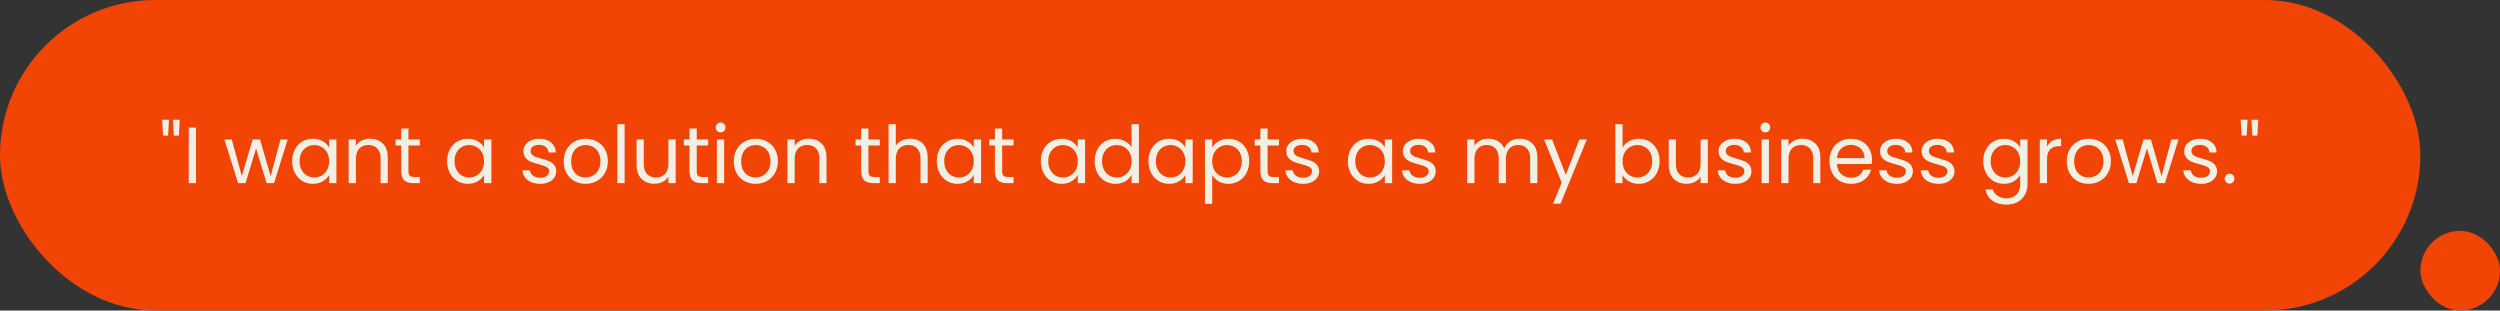 <svg width="314" height="39" viewBox="0 0 314 39" fill="none" xmlns="http://www.w3.org/2000/svg">
<rect x="0" y="0" width="314" height="39" fill="#333333" stroke="none"/>
<rect width="304" height="39" rx="19.5" fill="#F24405"/>
<path d="M21.226 15.04L21.116 17.03H20.486L20.366 15.04H21.226ZM22.576 15.04L22.466 17.03H21.836L21.716 15.04H22.576ZM24.616 16.03V23H23.706V16.03H24.616ZM36.133 17.52L34.422 23H33.483L32.163 18.65L30.843 23H29.902L28.183 17.52H29.113L30.372 22.12L31.733 17.52H32.663L33.992 22.13L35.233 17.52H36.133ZM36.696 20.24C36.696 19.68 36.809 19.19 37.036 18.77C37.262 18.343 37.572 18.013 37.966 17.78C38.366 17.547 38.809 17.43 39.296 17.43C39.776 17.43 40.192 17.533 40.546 17.74C40.899 17.947 41.162 18.207 41.336 18.52V17.52H42.256V23H41.336V21.98C41.156 22.3 40.886 22.567 40.526 22.78C40.172 22.987 39.759 23.09 39.286 23.09C38.799 23.09 38.359 22.97 37.966 22.73C37.572 22.49 37.262 22.153 37.036 21.72C36.809 21.287 36.696 20.793 36.696 20.24ZM41.336 20.25C41.336 19.837 41.252 19.477 41.086 19.17C40.919 18.863 40.692 18.63 40.406 18.47C40.126 18.303 39.816 18.22 39.476 18.22C39.136 18.22 38.826 18.3 38.546 18.46C38.266 18.62 38.042 18.853 37.876 19.16C37.709 19.467 37.626 19.827 37.626 20.24C37.626 20.66 37.709 21.027 37.876 21.34C38.042 21.647 38.266 21.883 38.546 22.05C38.826 22.21 39.136 22.29 39.476 22.29C39.816 22.29 40.126 22.21 40.406 22.05C40.692 21.883 40.919 21.647 41.086 21.34C41.252 21.027 41.336 20.663 41.336 20.25ZM46.463 17.42C47.13 17.42 47.67 17.623 48.083 18.03C48.497 18.43 48.703 19.01 48.703 19.77V23H47.803V19.9C47.803 19.353 47.667 18.937 47.393 18.65C47.12 18.357 46.747 18.21 46.273 18.21C45.793 18.21 45.41 18.36 45.123 18.66C44.843 18.96 44.703 19.397 44.703 19.97V23H43.793V17.52H44.703V18.3C44.883 18.02 45.127 17.803 45.433 17.65C45.747 17.497 46.09 17.42 46.463 17.42ZM51.3 18.27V21.5C51.3 21.767 51.357 21.957 51.47 22.07C51.583 22.177 51.78 22.23 52.06 22.23H52.73V23H51.91C51.403 23 51.023 22.883 50.77 22.65C50.517 22.417 50.39 22.033 50.39 21.5V18.27H49.68V17.52H50.39V16.14H51.3V17.52H52.73V18.27H51.3ZM56.158 20.24C56.158 19.68 56.272 19.19 56.498 18.77C56.725 18.343 57.035 18.013 57.428 17.78C57.828 17.547 58.272 17.43 58.758 17.43C59.239 17.43 59.655 17.533 60.008 17.74C60.362 17.947 60.625 18.207 60.798 18.52V17.52H61.718V23H60.798V21.98C60.618 22.3 60.349 22.567 59.989 22.78C59.635 22.987 59.222 23.09 58.748 23.09C58.262 23.09 57.822 22.97 57.428 22.73C57.035 22.49 56.725 22.153 56.498 21.72C56.272 21.287 56.158 20.793 56.158 20.24ZM60.798 20.25C60.798 19.837 60.715 19.477 60.548 19.17C60.382 18.863 60.155 18.63 59.868 18.47C59.589 18.303 59.279 18.22 58.938 18.22C58.599 18.22 58.288 18.3 58.008 18.46C57.728 18.62 57.505 18.853 57.339 19.16C57.172 19.467 57.089 19.827 57.089 20.24C57.089 20.66 57.172 21.027 57.339 21.34C57.505 21.647 57.728 21.883 58.008 22.05C58.288 22.21 58.599 22.29 58.938 22.29C59.279 22.29 59.589 22.21 59.868 22.05C60.155 21.883 60.382 21.647 60.548 21.34C60.715 21.027 60.798 20.663 60.798 20.25ZM67.862 23.09C67.442 23.09 67.066 23.02 66.732 22.88C66.399 22.733 66.136 22.533 65.942 22.28C65.749 22.02 65.642 21.723 65.622 21.39H66.562C66.589 21.663 66.716 21.887 66.942 22.06C67.176 22.233 67.479 22.32 67.852 22.32C68.199 22.32 68.472 22.243 68.672 22.09C68.872 21.937 68.972 21.743 68.972 21.51C68.972 21.27 68.866 21.093 68.652 20.98C68.439 20.86 68.109 20.743 67.662 20.63C67.256 20.523 66.922 20.417 66.662 20.31C66.409 20.197 66.189 20.033 66.002 19.82C65.822 19.6 65.732 19.313 65.732 18.96C65.732 18.68 65.816 18.423 65.982 18.19C66.149 17.957 66.386 17.773 66.692 17.64C66.999 17.5 67.349 17.43 67.742 17.43C68.349 17.43 68.839 17.583 69.212 17.89C69.586 18.197 69.786 18.617 69.812 19.15H68.902C68.882 18.863 68.766 18.633 68.552 18.46C68.346 18.287 68.066 18.2 67.712 18.2C67.386 18.2 67.126 18.27 66.932 18.41C66.739 18.55 66.642 18.733 66.642 18.96C66.642 19.14 66.699 19.29 66.812 19.41C66.932 19.523 67.079 19.617 67.252 19.69C67.432 19.757 67.679 19.833 67.992 19.92C68.386 20.027 68.706 20.133 68.952 20.24C69.199 20.34 69.409 20.493 69.582 20.7C69.762 20.907 69.856 21.177 69.862 21.51C69.862 21.81 69.779 22.08 69.612 22.32C69.446 22.56 69.209 22.75 68.902 22.89C68.602 23.023 68.256 23.09 67.862 23.09ZM73.537 23.09C73.024 23.09 72.557 22.973 72.137 22.74C71.724 22.507 71.397 22.177 71.157 21.75C70.924 21.317 70.807 20.817 70.807 20.25C70.807 19.69 70.927 19.197 71.167 18.77C71.414 18.337 71.747 18.007 72.167 17.78C72.587 17.547 73.057 17.43 73.577 17.43C74.097 17.43 74.567 17.547 74.987 17.78C75.407 18.007 75.737 18.333 75.977 18.76C76.224 19.187 76.347 19.683 76.347 20.25C76.347 20.817 76.22 21.317 75.967 21.75C75.72 22.177 75.384 22.507 74.957 22.74C74.53 22.973 74.057 23.09 73.537 23.09ZM73.537 22.29C73.864 22.29 74.17 22.213 74.457 22.06C74.744 21.907 74.974 21.677 75.147 21.37C75.327 21.063 75.417 20.69 75.417 20.25C75.417 19.81 75.33 19.437 75.157 19.13C74.984 18.823 74.757 18.597 74.477 18.45C74.197 18.297 73.894 18.22 73.567 18.22C73.234 18.22 72.927 18.297 72.647 18.45C72.374 18.597 72.154 18.823 71.987 19.13C71.82 19.437 71.737 19.81 71.737 20.25C71.737 20.697 71.817 21.073 71.977 21.38C72.144 21.687 72.364 21.917 72.637 22.07C72.91 22.217 73.21 22.29 73.537 22.29ZM78.453 15.6V23H77.543V15.6H78.453ZM84.864 17.52V23H83.954V22.19C83.781 22.47 83.538 22.69 83.224 22.85C82.918 23.003 82.578 23.08 82.204 23.08C81.778 23.08 81.394 22.993 81.054 22.82C80.714 22.64 80.444 22.373 80.244 22.02C80.051 21.667 79.954 21.237 79.954 20.73V17.52H80.854V20.61C80.854 21.15 80.991 21.567 81.264 21.86C81.538 22.147 81.911 22.29 82.384 22.29C82.871 22.29 83.254 22.14 83.534 21.84C83.814 21.54 83.954 21.103 83.954 20.53V17.52H84.864ZM87.511 18.27V21.5C87.511 21.767 87.567 21.957 87.681 22.07C87.794 22.177 87.991 22.23 88.271 22.23H88.941V23H88.121C87.614 23 87.234 22.883 86.981 22.65C86.728 22.417 86.601 22.033 86.601 21.5V18.27H85.891V17.52H86.601V16.14H87.511V17.52H88.941V18.27H87.511ZM90.513 16.63C90.34 16.63 90.193 16.57 90.073 16.45C89.953 16.33 89.893 16.183 89.893 16.01C89.893 15.837 89.953 15.69 90.073 15.57C90.193 15.45 90.34 15.39 90.513 15.39C90.68 15.39 90.82 15.45 90.933 15.57C91.053 15.69 91.113 15.837 91.113 16.01C91.113 16.183 91.053 16.33 90.933 16.45C90.82 16.57 90.68 16.63 90.513 16.63ZM90.953 17.52V23H90.043V17.52H90.953ZM94.894 23.09C94.381 23.09 93.914 22.973 93.494 22.74C93.081 22.507 92.754 22.177 92.514 21.75C92.281 21.317 92.164 20.817 92.164 20.25C92.164 19.69 92.284 19.197 92.524 18.77C92.771 18.337 93.104 18.007 93.524 17.78C93.944 17.547 94.414 17.43 94.934 17.43C95.454 17.43 95.924 17.547 96.344 17.78C96.764 18.007 97.094 18.333 97.334 18.76C97.581 19.187 97.704 19.683 97.704 20.25C97.704 20.817 97.578 21.317 97.324 21.75C97.078 22.177 96.741 22.507 96.314 22.74C95.888 22.973 95.414 23.09 94.894 23.09ZM94.894 22.29C95.221 22.29 95.528 22.213 95.814 22.06C96.101 21.907 96.331 21.677 96.504 21.37C96.684 21.063 96.774 20.69 96.774 20.25C96.774 19.81 96.688 19.437 96.514 19.13C96.341 18.823 96.114 18.597 95.834 18.45C95.554 18.297 95.251 18.22 94.924 18.22C94.591 18.22 94.284 18.297 94.004 18.45C93.731 18.597 93.511 18.823 93.344 19.13C93.178 19.437 93.094 19.81 93.094 20.25C93.094 20.697 93.174 21.073 93.334 21.38C93.501 21.687 93.721 21.917 93.994 22.07C94.268 22.217 94.568 22.29 94.894 22.29ZM101.571 17.42C102.238 17.42 102.778 17.623 103.191 18.03C103.604 18.43 103.811 19.01 103.811 19.77V23H102.911V19.9C102.911 19.353 102.774 18.937 102.501 18.65C102.228 18.357 101.854 18.21 101.381 18.21C100.901 18.21 100.518 18.36 100.231 18.66C99.951 18.96 99.811 19.397 99.811 19.97V23H98.901V17.52H99.811V18.3C99.991 18.02 100.234 17.803 100.541 17.65C100.854 17.497 101.198 17.42 101.571 17.42ZM109.073 18.27V21.5C109.073 21.767 109.13 21.957 109.243 22.07C109.357 22.177 109.553 22.23 109.833 22.23H110.503V23H109.683C109.177 23 108.797 22.883 108.543 22.65C108.29 22.417 108.163 22.033 108.163 21.5V18.27H107.453V17.52H108.163V16.14H109.073V17.52H110.503V18.27H109.073ZM114.326 17.42C114.739 17.42 115.113 17.51 115.446 17.69C115.779 17.863 116.039 18.127 116.226 18.48C116.419 18.833 116.516 19.263 116.516 19.77V23H115.616V19.9C115.616 19.353 115.479 18.937 115.206 18.65C114.933 18.357 114.559 18.21 114.086 18.21C113.606 18.21 113.223 18.36 112.936 18.66C112.656 18.96 112.516 19.397 112.516 19.97V23H111.606V15.6H112.516V18.3C112.696 18.02 112.943 17.803 113.256 17.65C113.576 17.497 113.933 17.42 114.326 17.42ZM117.662 20.24C117.662 19.68 117.776 19.19 118.002 18.77C118.229 18.343 118.539 18.013 118.932 17.78C119.332 17.547 119.776 17.43 120.262 17.43C120.742 17.43 121.159 17.533 121.512 17.74C121.866 17.947 122.129 18.207 122.302 18.52V17.52H123.222V23H122.302V21.98C122.122 22.3 121.852 22.567 121.492 22.78C121.139 22.987 120.726 23.09 120.252 23.09C119.766 23.09 119.326 22.97 118.932 22.73C118.539 22.49 118.229 22.153 118.002 21.72C117.776 21.287 117.662 20.793 117.662 20.24ZM122.302 20.25C122.302 19.837 122.219 19.477 122.052 19.17C121.886 18.863 121.659 18.63 121.372 18.47C121.092 18.303 120.782 18.22 120.442 18.22C120.102 18.22 119.792 18.3 119.512 18.46C119.232 18.62 119.009 18.853 118.842 19.16C118.676 19.467 118.592 19.827 118.592 20.24C118.592 20.66 118.676 21.027 118.842 21.34C119.009 21.647 119.232 21.883 119.512 22.05C119.792 22.21 120.102 22.29 120.442 22.29C120.782 22.29 121.092 22.21 121.372 22.05C121.659 21.883 121.886 21.647 122.052 21.34C122.219 21.027 122.302 20.663 122.302 20.25ZM125.87 18.27V21.5C125.87 21.767 125.927 21.957 126.04 22.07C126.154 22.177 126.35 22.23 126.63 22.23H127.3V23H126.48C125.974 23 125.594 22.883 125.34 22.65C125.087 22.417 124.96 22.033 124.96 21.5V18.27H124.25V17.52H124.96V16.14H125.87V17.52H127.3V18.27H125.87ZM130.729 20.24C130.729 19.68 130.842 19.19 131.069 18.77C131.295 18.343 131.605 18.013 131.999 17.78C132.399 17.547 132.842 17.43 133.329 17.43C133.809 17.43 134.225 17.533 134.579 17.74C134.932 17.947 135.195 18.207 135.369 18.52V17.52H136.289V23H135.369V21.98C135.189 22.3 134.919 22.567 134.559 22.78C134.205 22.987 133.792 23.09 133.319 23.09C132.832 23.09 132.392 22.97 131.999 22.73C131.605 22.49 131.295 22.153 131.069 21.72C130.842 21.287 130.729 20.793 130.729 20.24ZM135.369 20.25C135.369 19.837 135.285 19.477 135.119 19.17C134.952 18.863 134.725 18.63 134.439 18.47C134.159 18.303 133.849 18.22 133.509 18.22C133.169 18.22 132.859 18.3 132.579 18.46C132.299 18.62 132.075 18.853 131.909 19.16C131.742 19.467 131.659 19.827 131.659 20.24C131.659 20.66 131.742 21.027 131.909 21.34C132.075 21.647 132.299 21.883 132.579 22.05C132.859 22.21 133.169 22.29 133.509 22.29C133.849 22.29 134.159 22.21 134.439 22.05C134.725 21.883 134.952 21.647 135.119 21.34C135.285 21.027 135.369 20.663 135.369 20.25ZM137.487 20.24C137.487 19.68 137.6 19.19 137.827 18.77C138.053 18.343 138.363 18.013 138.757 17.78C139.157 17.547 139.603 17.43 140.097 17.43C140.523 17.43 140.92 17.53 141.287 17.73C141.653 17.923 141.933 18.18 142.127 18.5V15.6H143.047V23H142.127V21.97C141.947 22.297 141.68 22.567 141.327 22.78C140.973 22.987 140.56 23.09 140.087 23.09C139.6 23.09 139.157 22.97 138.757 22.73C138.363 22.49 138.053 22.153 137.827 21.72C137.6 21.287 137.487 20.793 137.487 20.24ZM142.127 20.25C142.127 19.837 142.043 19.477 141.877 19.17C141.71 18.863 141.483 18.63 141.197 18.47C140.917 18.303 140.607 18.22 140.267 18.22C139.927 18.22 139.617 18.3 139.337 18.46C139.057 18.62 138.833 18.853 138.667 19.16C138.5 19.467 138.417 19.827 138.417 20.24C138.417 20.66 138.5 21.027 138.667 21.34C138.833 21.647 139.057 21.883 139.337 22.05C139.617 22.21 139.927 22.29 140.267 22.29C140.607 22.29 140.917 22.21 141.197 22.05C141.483 21.883 141.71 21.647 141.877 21.34C142.043 21.027 142.127 20.663 142.127 20.25ZM144.244 20.24C144.244 19.68 144.358 19.19 144.584 18.77C144.811 18.343 145.121 18.013 145.514 17.78C145.914 17.547 146.358 17.43 146.844 17.43C147.324 17.43 147.741 17.533 148.094 17.74C148.448 17.947 148.711 18.207 148.884 18.52V17.52H149.804V23H148.884V21.98C148.704 22.3 148.434 22.567 148.074 22.78C147.721 22.987 147.308 23.09 146.834 23.09C146.348 23.09 145.908 22.97 145.514 22.73C145.121 22.49 144.811 22.153 144.584 21.72C144.358 21.287 144.244 20.793 144.244 20.24ZM148.884 20.25C148.884 19.837 148.801 19.477 148.634 19.17C148.468 18.863 148.241 18.63 147.954 18.47C147.674 18.303 147.364 18.22 147.024 18.22C146.684 18.22 146.374 18.3 146.094 18.46C145.814 18.62 145.591 18.853 145.424 19.16C145.258 19.467 145.174 19.827 145.174 20.24C145.174 20.66 145.258 21.027 145.424 21.34C145.591 21.647 145.814 21.883 146.094 22.05C146.374 22.21 146.684 22.29 147.024 22.29C147.364 22.29 147.674 22.21 147.954 22.05C148.241 21.883 148.468 21.647 148.634 21.34C148.801 21.027 148.884 20.663 148.884 20.25ZM152.252 18.53C152.432 18.217 152.699 17.957 153.052 17.75C153.412 17.537 153.829 17.43 154.302 17.43C154.789 17.43 155.229 17.547 155.622 17.78C156.022 18.013 156.336 18.343 156.562 18.77C156.789 19.19 156.902 19.68 156.902 20.24C156.902 20.793 156.789 21.287 156.562 21.72C156.336 22.153 156.022 22.49 155.622 22.73C155.229 22.97 154.789 23.09 154.302 23.09C153.836 23.09 153.422 22.987 153.062 22.78C152.709 22.567 152.439 22.303 152.252 21.99V25.6H151.342V17.52H152.252V18.53ZM155.972 20.24C155.972 19.827 155.889 19.467 155.722 19.16C155.556 18.853 155.329 18.62 155.042 18.46C154.762 18.3 154.452 18.22 154.112 18.22C153.779 18.22 153.469 18.303 153.182 18.47C152.902 18.63 152.676 18.867 152.502 19.18C152.336 19.487 152.252 19.843 152.252 20.25C152.252 20.663 152.336 21.027 152.502 21.34C152.676 21.647 152.902 21.883 153.182 22.05C153.469 22.21 153.779 22.29 154.112 22.29C154.452 22.29 154.762 22.21 155.042 22.05C155.329 21.883 155.556 21.647 155.722 21.34C155.889 21.027 155.972 20.66 155.972 20.24ZM159.21 18.27V21.5C159.21 21.767 159.267 21.957 159.38 22.07C159.493 22.177 159.69 22.23 159.97 22.23H160.64V23H159.82C159.313 23 158.933 22.883 158.68 22.65C158.427 22.417 158.3 22.033 158.3 21.5V18.27H157.59V17.52H158.3V16.14H159.21V17.52H160.64V18.27H159.21ZM163.683 23.09C163.263 23.09 162.886 23.02 162.553 22.88C162.219 22.733 161.956 22.533 161.763 22.28C161.569 22.02 161.463 21.723 161.443 21.39H162.383C162.409 21.663 162.536 21.887 162.763 22.06C162.996 22.233 163.299 22.32 163.673 22.32C164.019 22.32 164.293 22.243 164.493 22.09C164.693 21.937 164.793 21.743 164.793 21.51C164.793 21.27 164.686 21.093 164.473 20.98C164.259 20.86 163.929 20.743 163.483 20.63C163.076 20.523 162.743 20.417 162.483 20.31C162.229 20.197 162.009 20.033 161.823 19.82C161.643 19.6 161.553 19.313 161.553 18.96C161.553 18.68 161.636 18.423 161.803 18.19C161.969 17.957 162.206 17.773 162.513 17.64C162.819 17.5 163.169 17.43 163.563 17.43C164.169 17.43 164.659 17.583 165.033 17.89C165.406 18.197 165.606 18.617 165.633 19.15H164.723C164.703 18.863 164.586 18.633 164.373 18.46C164.166 18.287 163.886 18.2 163.533 18.2C163.206 18.2 162.946 18.27 162.753 18.41C162.559 18.55 162.463 18.733 162.463 18.96C162.463 19.14 162.519 19.29 162.633 19.41C162.753 19.523 162.899 19.617 163.073 19.69C163.253 19.757 163.499 19.833 163.813 19.92C164.206 20.027 164.526 20.133 164.773 20.24C165.019 20.34 165.229 20.493 165.403 20.7C165.583 20.907 165.676 21.177 165.683 21.51C165.683 21.81 165.599 22.08 165.433 22.32C165.266 22.56 165.029 22.75 164.723 22.89C164.423 23.023 164.076 23.09 163.683 23.09ZM169.293 20.24C169.293 19.68 169.407 19.19 169.633 18.77C169.86 18.343 170.17 18.013 170.563 17.78C170.963 17.547 171.407 17.43 171.893 17.43C172.373 17.43 172.79 17.533 173.143 17.74C173.497 17.947 173.76 18.207 173.933 18.52V17.52H174.853V23H173.933V21.98C173.753 22.3 173.483 22.567 173.123 22.78C172.77 22.987 172.357 23.09 171.883 23.09C171.397 23.09 170.957 22.97 170.563 22.73C170.17 22.49 169.86 22.153 169.633 21.72C169.407 21.287 169.293 20.793 169.293 20.24ZM173.933 20.25C173.933 19.837 173.85 19.477 173.683 19.17C173.517 18.863 173.29 18.63 173.003 18.47C172.723 18.303 172.413 18.22 172.073 18.22C171.733 18.22 171.423 18.3 171.143 18.46C170.863 18.62 170.64 18.853 170.473 19.16C170.307 19.467 170.223 19.827 170.223 20.24C170.223 20.66 170.307 21.027 170.473 21.34C170.64 21.647 170.863 21.883 171.143 22.05C171.423 22.21 171.733 22.29 172.073 22.29C172.413 22.29 172.723 22.21 173.003 22.05C173.29 21.883 173.517 21.647 173.683 21.34C173.85 21.027 173.933 20.663 173.933 20.25ZM178.331 23.09C177.911 23.09 177.534 23.02 177.201 22.88C176.868 22.733 176.604 22.533 176.411 22.28C176.218 22.02 176.111 21.723 176.091 21.39H177.031C177.058 21.663 177.184 21.887 177.411 22.06C177.644 22.233 177.948 22.32 178.321 22.32C178.668 22.32 178.941 22.243 179.141 22.09C179.341 21.937 179.441 21.743 179.441 21.51C179.441 21.27 179.334 21.093 179.121 20.98C178.908 20.86 178.578 20.743 178.131 20.63C177.724 20.523 177.391 20.417 177.131 20.31C176.878 20.197 176.658 20.033 176.471 19.82C176.291 19.6 176.201 19.313 176.201 18.96C176.201 18.68 176.284 18.423 176.451 18.19C176.618 17.957 176.854 17.773 177.161 17.64C177.468 17.5 177.818 17.43 178.211 17.43C178.818 17.43 179.308 17.583 179.681 17.89C180.054 18.197 180.254 18.617 180.281 19.15H179.371C179.351 18.863 179.234 18.633 179.021 18.46C178.814 18.287 178.534 18.2 178.181 18.2C177.854 18.2 177.594 18.27 177.401 18.41C177.208 18.55 177.111 18.733 177.111 18.96C177.111 19.14 177.168 19.29 177.281 19.41C177.401 19.523 177.548 19.617 177.721 19.69C177.901 19.757 178.148 19.833 178.461 19.92C178.854 20.027 179.174 20.133 179.421 20.24C179.668 20.34 179.878 20.493 180.051 20.7C180.231 20.907 180.324 21.177 180.331 21.51C180.331 21.81 180.248 22.08 180.081 22.32C179.914 22.56 179.678 22.75 179.371 22.89C179.071 23.023 178.724 23.09 178.331 23.09ZM190.872 17.42C191.298 17.42 191.678 17.51 192.012 17.69C192.345 17.863 192.608 18.127 192.802 18.48C192.995 18.833 193.092 19.263 193.092 19.77V23H192.192V19.9C192.192 19.353 192.055 18.937 191.782 18.65C191.515 18.357 191.152 18.21 190.692 18.21C190.218 18.21 189.842 18.363 189.562 18.67C189.282 18.97 189.142 19.407 189.142 19.98V23H188.242V19.9C188.242 19.353 188.105 18.937 187.832 18.65C187.565 18.357 187.202 18.21 186.742 18.21C186.268 18.21 185.892 18.363 185.612 18.67C185.332 18.97 185.192 19.407 185.192 19.98V23H184.282V17.52H185.192V18.31C185.372 18.023 185.612 17.803 185.912 17.65C186.218 17.497 186.555 17.42 186.922 17.42C187.382 17.42 187.788 17.523 188.142 17.73C188.495 17.937 188.758 18.24 188.932 18.64C189.085 18.253 189.338 17.953 189.692 17.74C190.045 17.527 190.438 17.42 190.872 17.42ZM199.304 17.52L196.004 25.58H195.064L196.144 22.94L193.934 17.52H194.944L196.664 21.96L198.364 17.52H199.304ZM203.795 18.54C203.982 18.213 204.255 17.947 204.615 17.74C204.975 17.533 205.385 17.43 205.845 17.43C206.339 17.43 206.782 17.547 207.175 17.78C207.569 18.013 207.879 18.343 208.105 18.77C208.332 19.19 208.445 19.68 208.445 20.24C208.445 20.793 208.332 21.287 208.105 21.72C207.879 22.153 207.565 22.49 207.165 22.73C206.772 22.97 206.332 23.09 205.845 23.09C205.372 23.09 204.955 22.987 204.595 22.78C204.242 22.573 203.975 22.31 203.795 21.99V23H202.885V15.6H203.795V18.54ZM207.515 20.24C207.515 19.827 207.432 19.467 207.265 19.16C207.099 18.853 206.872 18.62 206.585 18.46C206.305 18.3 205.995 18.22 205.655 18.22C205.322 18.22 205.012 18.303 204.725 18.47C204.445 18.63 204.219 18.867 204.045 19.18C203.879 19.487 203.795 19.843 203.795 20.25C203.795 20.663 203.879 21.027 204.045 21.34C204.219 21.647 204.445 21.883 204.725 22.05C205.012 22.21 205.322 22.29 205.655 22.29C205.995 22.29 206.305 22.21 206.585 22.05C206.872 21.883 207.099 21.647 207.265 21.34C207.432 21.027 207.515 20.66 207.515 20.24ZM214.503 17.52V23H213.593V22.19C213.42 22.47 213.176 22.69 212.863 22.85C212.556 23.003 212.216 23.08 211.843 23.08C211.416 23.08 211.033 22.993 210.693 22.82C210.353 22.64 210.083 22.373 209.883 22.02C209.69 21.667 209.593 21.237 209.593 20.73V17.52H210.493V20.61C210.493 21.15 210.63 21.567 210.903 21.86C211.176 22.147 211.55 22.29 212.023 22.29C212.51 22.29 212.893 22.14 213.173 21.84C213.453 21.54 213.593 21.103 213.593 20.53V17.52H214.503ZM217.98 23.09C217.56 23.09 217.183 23.02 216.85 22.88C216.516 22.733 216.253 22.533 216.06 22.28C215.866 22.02 215.76 21.723 215.74 21.39H216.68C216.706 21.663 216.833 21.887 217.06 22.06C217.293 22.233 217.596 22.32 217.97 22.32C218.316 22.32 218.59 22.243 218.79 22.09C218.99 21.937 219.09 21.743 219.09 21.51C219.09 21.27 218.983 21.093 218.77 20.98C218.556 20.86 218.226 20.743 217.78 20.63C217.373 20.523 217.04 20.417 216.78 20.31C216.526 20.197 216.306 20.033 216.12 19.82C215.94 19.6 215.85 19.313 215.85 18.96C215.85 18.68 215.933 18.423 216.1 18.19C216.266 17.957 216.503 17.773 216.81 17.64C217.116 17.5 217.466 17.43 217.86 17.43C218.466 17.43 218.956 17.583 219.33 17.89C219.703 18.197 219.903 18.617 219.93 19.15H219.02C219 18.863 218.883 18.633 218.67 18.46C218.463 18.287 218.183 18.2 217.83 18.2C217.503 18.2 217.243 18.27 217.05 18.41C216.856 18.55 216.76 18.733 216.76 18.96C216.76 19.14 216.816 19.29 216.93 19.41C217.05 19.523 217.196 19.617 217.37 19.69C217.55 19.757 217.796 19.833 218.11 19.92C218.503 20.027 218.823 20.133 219.07 20.24C219.316 20.34 219.526 20.493 219.7 20.7C219.88 20.907 219.973 21.177 219.98 21.51C219.98 21.81 219.896 22.08 219.73 22.32C219.563 22.56 219.326 22.75 219.02 22.89C218.72 23.023 218.373 23.09 217.98 23.09ZM221.734 16.63C221.561 16.63 221.414 16.57 221.294 16.45C221.174 16.33 221.114 16.183 221.114 16.01C221.114 15.837 221.174 15.69 221.294 15.57C221.414 15.45 221.561 15.39 221.734 15.39C221.901 15.39 222.041 15.45 222.154 15.57C222.274 15.69 222.334 15.837 222.334 16.01C222.334 16.183 222.274 16.33 222.154 16.45C222.041 16.57 221.901 16.63 221.734 16.63ZM222.174 17.52V23H221.264V17.52H222.174ZM226.395 17.42C227.062 17.42 227.602 17.623 228.015 18.03C228.428 18.43 228.635 19.01 228.635 19.77V23H227.735V19.9C227.735 19.353 227.598 18.937 227.325 18.65C227.052 18.357 226.678 18.21 226.205 18.21C225.725 18.21 225.342 18.36 225.055 18.66C224.775 18.96 224.635 19.397 224.635 19.97V23H223.725V17.52H224.635V18.3C224.815 18.02 225.058 17.803 225.365 17.65C225.678 17.497 226.022 17.42 226.395 17.42ZM235.122 20.05C235.122 20.223 235.112 20.407 235.092 20.6H230.712C230.745 21.14 230.928 21.563 231.262 21.87C231.602 22.17 232.012 22.32 232.492 22.32C232.885 22.32 233.212 22.23 233.472 22.05C233.738 21.863 233.925 21.617 234.032 21.31H235.012C234.865 21.837 234.572 22.267 234.132 22.6C233.692 22.927 233.145 23.09 232.492 23.09C231.972 23.09 231.505 22.973 231.092 22.74C230.685 22.507 230.365 22.177 230.132 21.75C229.898 21.317 229.782 20.817 229.782 20.25C229.782 19.683 229.895 19.187 230.122 18.76C230.348 18.333 230.665 18.007 231.072 17.78C231.485 17.547 231.958 17.43 232.492 17.43C233.012 17.43 233.472 17.543 233.872 17.77C234.272 17.997 234.578 18.31 234.792 18.71C235.012 19.103 235.122 19.55 235.122 20.05ZM234.182 19.86C234.182 19.513 234.105 19.217 233.952 18.97C233.798 18.717 233.588 18.527 233.322 18.4C233.062 18.267 232.772 18.2 232.452 18.2C231.992 18.2 231.598 18.347 231.272 18.64C230.952 18.933 230.768 19.34 230.722 19.86H234.182ZM238.263 23.09C237.843 23.09 237.466 23.02 237.133 22.88C236.799 22.733 236.536 22.533 236.343 22.28C236.149 22.02 236.043 21.723 236.023 21.39H236.963C236.989 21.663 237.116 21.887 237.343 22.06C237.576 22.233 237.879 22.32 238.253 22.32C238.599 22.32 238.873 22.243 239.073 22.09C239.273 21.937 239.373 21.743 239.373 21.51C239.373 21.27 239.266 21.093 239.053 20.98C238.839 20.86 238.509 20.743 238.063 20.63C237.656 20.523 237.323 20.417 237.063 20.31C236.809 20.197 236.589 20.033 236.403 19.82C236.223 19.6 236.133 19.313 236.133 18.96C236.133 18.68 236.216 18.423 236.383 18.19C236.549 17.957 236.786 17.773 237.093 17.64C237.399 17.5 237.749 17.43 238.143 17.43C238.749 17.43 239.239 17.583 239.613 17.89C239.986 18.197 240.186 18.617 240.213 19.15H239.303C239.283 18.863 239.166 18.633 238.953 18.46C238.746 18.287 238.466 18.2 238.113 18.2C237.786 18.2 237.526 18.27 237.333 18.41C237.139 18.55 237.043 18.733 237.043 18.96C237.043 19.14 237.099 19.29 237.213 19.41C237.333 19.523 237.479 19.617 237.653 19.69C237.833 19.757 238.079 19.833 238.393 19.92C238.786 20.027 239.106 20.133 239.353 20.24C239.599 20.34 239.809 20.493 239.983 20.7C240.163 20.907 240.256 21.177 240.263 21.51C240.263 21.81 240.179 22.08 240.013 22.32C239.846 22.56 239.609 22.75 239.303 22.89C239.003 23.023 238.656 23.09 238.263 23.09ZM243.487 23.09C243.067 23.09 242.691 23.02 242.357 22.88C242.024 22.733 241.761 22.533 241.567 22.28C241.374 22.02 241.267 21.723 241.247 21.39H242.187C242.214 21.663 242.341 21.887 242.567 22.06C242.801 22.233 243.104 22.32 243.477 22.32C243.824 22.32 244.097 22.243 244.297 22.09C244.497 21.937 244.597 21.743 244.597 21.51C244.597 21.27 244.491 21.093 244.277 20.98C244.064 20.86 243.734 20.743 243.287 20.63C242.881 20.523 242.547 20.417 242.287 20.31C242.034 20.197 241.814 20.033 241.627 19.82C241.447 19.6 241.357 19.313 241.357 18.96C241.357 18.68 241.441 18.423 241.607 18.19C241.774 17.957 242.011 17.773 242.317 17.64C242.624 17.5 242.974 17.43 243.367 17.43C243.974 17.43 244.464 17.583 244.837 17.89C245.211 18.197 245.411 18.617 245.437 19.15H244.527C244.507 18.863 244.391 18.633 244.177 18.46C243.971 18.287 243.691 18.2 243.337 18.2C243.011 18.2 242.751 18.27 242.557 18.41C242.364 18.55 242.267 18.733 242.267 18.96C242.267 19.14 242.324 19.29 242.437 19.41C242.557 19.523 242.704 19.617 242.877 19.69C243.057 19.757 243.304 19.833 243.617 19.92C244.011 20.027 244.331 20.133 244.577 20.24C244.824 20.34 245.034 20.493 245.207 20.7C245.387 20.907 245.481 21.177 245.487 21.51C245.487 21.81 245.404 22.08 245.237 22.32C245.071 22.56 244.834 22.75 244.527 22.89C244.227 23.023 243.881 23.09 243.487 23.09ZM251.698 17.43C252.171 17.43 252.585 17.533 252.938 17.74C253.298 17.947 253.565 18.207 253.738 18.52V17.52H254.658V23.12C254.658 23.62 254.551 24.063 254.338 24.45C254.125 24.843 253.818 25.15 253.418 25.37C253.025 25.59 252.565 25.7 252.038 25.7C251.318 25.7 250.718 25.53 250.238 25.19C249.758 24.85 249.475 24.387 249.388 23.8H250.288C250.388 24.133 250.595 24.4 250.908 24.6C251.221 24.807 251.598 24.91 252.038 24.91C252.538 24.91 252.945 24.753 253.258 24.44C253.578 24.127 253.738 23.687 253.738 23.12V21.97C253.558 22.29 253.291 22.557 252.938 22.77C252.585 22.983 252.171 23.09 251.698 23.09C251.211 23.09 250.768 22.97 250.368 22.73C249.975 22.49 249.665 22.153 249.438 21.72C249.211 21.287 249.098 20.793 249.098 20.24C249.098 19.68 249.211 19.19 249.438 18.77C249.665 18.343 249.975 18.013 250.368 17.78C250.768 17.547 251.211 17.43 251.698 17.43ZM253.738 20.25C253.738 19.837 253.655 19.477 253.488 19.17C253.321 18.863 253.095 18.63 252.808 18.47C252.528 18.303 252.218 18.22 251.878 18.22C251.538 18.22 251.228 18.3 250.948 18.46C250.668 18.62 250.445 18.853 250.278 19.16C250.111 19.467 250.028 19.827 250.028 20.24C250.028 20.66 250.111 21.027 250.278 21.34C250.445 21.647 250.668 21.883 250.948 22.05C251.228 22.21 251.538 22.29 251.878 22.29C252.218 22.29 252.528 22.21 252.808 22.05C253.095 21.883 253.321 21.647 253.488 21.34C253.655 21.027 253.738 20.663 253.738 20.25ZM257.106 18.41C257.266 18.097 257.492 17.853 257.786 17.68C258.086 17.507 258.449 17.42 258.876 17.42V18.36H258.636C257.616 18.36 257.106 18.913 257.106 20.02V23H256.196V17.52H257.106V18.41ZM262.316 23.09C261.803 23.09 261.336 22.973 260.916 22.74C260.503 22.507 260.176 22.177 259.936 21.75C259.703 21.317 259.586 20.817 259.586 20.25C259.586 19.69 259.706 19.197 259.946 18.77C260.193 18.337 260.526 18.007 260.946 17.78C261.366 17.547 261.836 17.43 262.356 17.43C262.876 17.43 263.346 17.547 263.766 17.78C264.186 18.007 264.516 18.333 264.756 18.76C265.003 19.187 265.126 19.683 265.126 20.25C265.126 20.817 265 21.317 264.746 21.75C264.5 22.177 264.163 22.507 263.736 22.74C263.31 22.973 262.836 23.09 262.316 23.09ZM262.316 22.29C262.643 22.29 262.95 22.213 263.236 22.06C263.523 21.907 263.753 21.677 263.926 21.37C264.106 21.063 264.196 20.69 264.196 20.25C264.196 19.81 264.11 19.437 263.936 19.13C263.763 18.823 263.536 18.597 263.256 18.45C262.976 18.297 262.673 18.22 262.346 18.22C262.013 18.22 261.706 18.297 261.426 18.45C261.153 18.597 260.933 18.823 260.766 19.13C260.6 19.437 260.516 19.81 260.516 20.25C260.516 20.697 260.596 21.073 260.756 21.38C260.923 21.687 261.143 21.917 261.416 22.07C261.69 22.217 261.99 22.29 262.316 22.29ZM273.623 17.52L271.913 23H270.973L269.653 18.65L268.333 23H267.393L265.673 17.52H266.603L267.863 22.12L269.223 17.52H270.153L271.483 22.13L272.723 17.52H273.623ZM276.466 23.09C276.046 23.09 275.669 23.02 275.336 22.88C275.003 22.733 274.739 22.533 274.546 22.28C274.353 22.02 274.246 21.723 274.226 21.39H275.166C275.193 21.663 275.319 21.887 275.546 22.06C275.779 22.233 276.083 22.32 276.456 22.32C276.803 22.32 277.076 22.243 277.276 22.09C277.476 21.937 277.576 21.743 277.576 21.51C277.576 21.27 277.469 21.093 277.256 20.98C277.043 20.86 276.713 20.743 276.266 20.63C275.859 20.523 275.526 20.417 275.266 20.31C275.013 20.197 274.793 20.033 274.606 19.82C274.426 19.6 274.336 19.313 274.336 18.96C274.336 18.68 274.419 18.423 274.586 18.19C274.753 17.957 274.989 17.773 275.296 17.64C275.603 17.5 275.953 17.43 276.346 17.43C276.953 17.43 277.443 17.583 277.816 17.89C278.189 18.197 278.389 18.617 278.416 19.15H277.506C277.486 18.863 277.369 18.633 277.156 18.46C276.949 18.287 276.669 18.2 276.316 18.2C275.989 18.2 275.729 18.27 275.536 18.41C275.343 18.55 275.246 18.733 275.246 18.96C275.246 19.14 275.303 19.29 275.416 19.41C275.536 19.523 275.683 19.617 275.856 19.69C276.036 19.757 276.283 19.833 276.596 19.92C276.989 20.027 277.309 20.133 277.556 20.24C277.803 20.34 278.013 20.493 278.186 20.7C278.366 20.907 278.459 21.177 278.466 21.51C278.466 21.81 278.383 22.08 278.216 22.32C278.049 22.56 277.813 22.75 277.506 22.89C277.206 23.023 276.859 23.09 276.466 23.09ZM280.04 23.06C279.867 23.06 279.72 23 279.6 22.88C279.48 22.76 279.42 22.613 279.42 22.44C279.42 22.267 279.48 22.12 279.6 22C279.72 21.88 279.867 21.82 280.04 21.82C280.207 21.82 280.347 21.88 280.46 22C280.58 22.12 280.64 22.267 280.64 22.44C280.64 22.613 280.58 22.76 280.46 22.88C280.347 23 280.207 23.06 280.04 23.06ZM282.29 15.04L282.18 17.03H281.55L281.43 15.04H282.29ZM283.64 15.04L283.53 17.03H282.9L282.78 15.04H283.64Z" fill="#F2F0E4"/>
<rect x="304" y="29" width="10" height="10" rx="5" fill="#F24405"/>
</svg>
